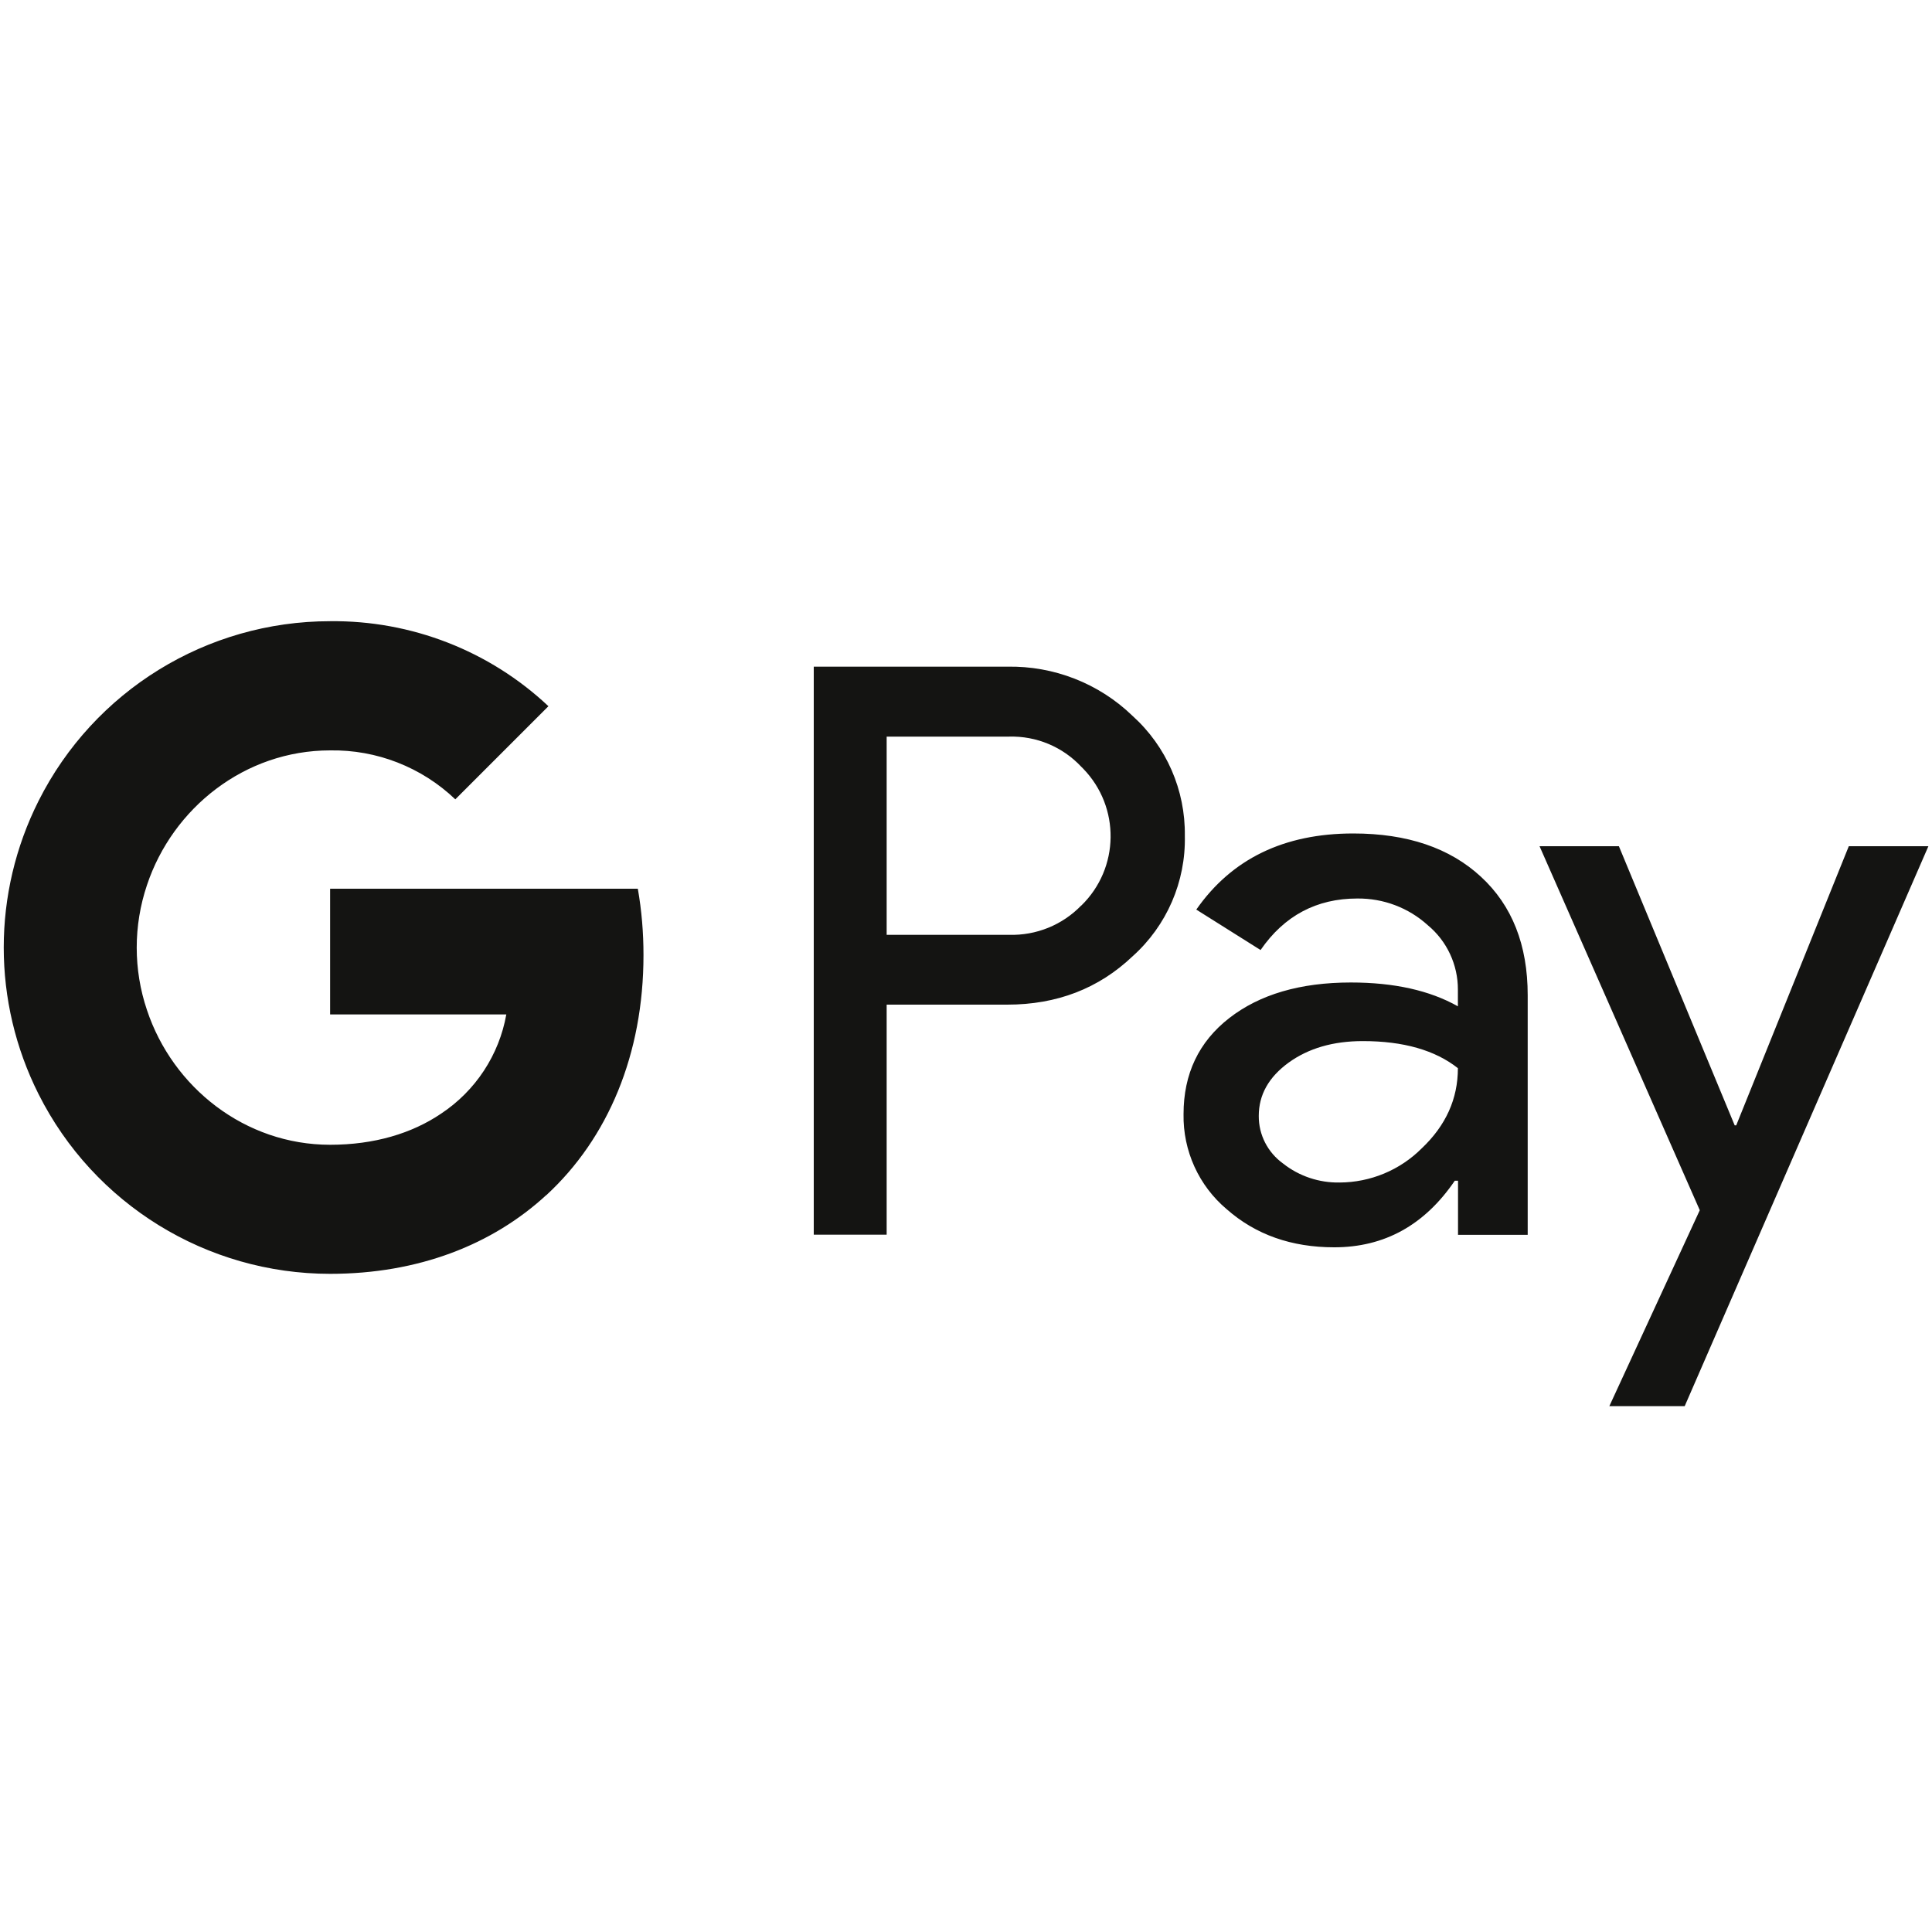 <?xml version="1.0" encoding="UTF-8"?><svg id="Ebene_1" xmlns="http://www.w3.org/2000/svg" viewBox="0 0 150 150"><defs><style>.cls-1{fill:#141412;}</style></defs><path class="cls-1" d="m42.42,92.79c4.78-4.41,7.54-10.93,7.54-18.64,0-1.73-.14-3.45-.44-5.15h-23.89v9.76h13.68c-.56,3.15-2.39,5.93-5.06,7.7h0c-2.27,1.54-5.2,2.42-8.62,2.42-6.61,0-12.22-4.45-14.22-10.46-1.06-3.14-1.06-6.55,0-9.7,2-6,7.61-10.46,14.22-10.46,3.61-.06,7.1,1.3,9.72,3.8l7.23-7.23c-4.58-4.31-10.66-6.67-16.95-6.6-9.58,0-18.34,5.4-22.64,13.96-3.6,7.16-3.6,15.59,0,22.75,4.3,8.56,13.06,13.96,22.64,13.96,6.84,0,12.59-2.25,16.79-6.12h0s0,0,0,0Zm41.53-22.49c-1.47,1.52-3.5,2.34-5.61,2.28h-9.5v-15.39h0s9.5,0,9.5,0c2.12-.06,4.16.79,5.61,2.34.05.05.1.1.15.15,2.89,2.98,2.83,7.73-.15,10.63m3.98,3.94c2.66-2.38,4.14-5.8,4.06-9.36.05-3.54-1.43-6.94-4.06-9.31-2.6-2.52-6.11-3.89-9.73-3.82h-15.02v44.1h5.66v-17.86h0s9.36,0,9.36,0c3.86,0,7.1-1.25,9.73-3.75m25.26,8.69c0,2.38-.94,4.45-2.81,6.22-1.69,1.69-3.98,2.64-6.37,2.65-1.59.03-3.15-.49-4.4-1.48-1.19-.86-1.89-2.23-1.88-3.69,0-1.64.77-3.01,2.32-4.14,1.54-1.11,3.45-1.67,5.76-1.67,3.16,0,5.62.71,7.39,2.11m-.01,12.93h5.42v-18.6c0-3.9-1.21-6.97-3.63-9.2-2.42-2.24-5.73-3.36-9.91-3.36-5.38,0-9.44,1.97-12.19,5.91l4.99,3.14c1.84-2.67,4.35-4,7.51-4,2.02-.02,3.97.71,5.47,2.07,1.49,1.23,2.35,3.08,2.34,5.01v1.29c-2.18-1.23-4.95-1.85-8.31-1.85-3.94,0-7.09.93-9.45,2.77-2.36,1.84-3.54,4.33-3.54,7.45-.05,2.84,1.18,5.56,3.36,7.39,2.24,1.97,5.02,2.95,8.34,2.95,3.89,0,7.01-1.72,9.36-5.17h.25v4.19Zm36.52-30.17h-6.17l-8.74,21.67h-.12l-8.99-21.67h-6.16l12.44,28.26-7.02,15.21h5.85l18.92-43.47Z"/></svg>